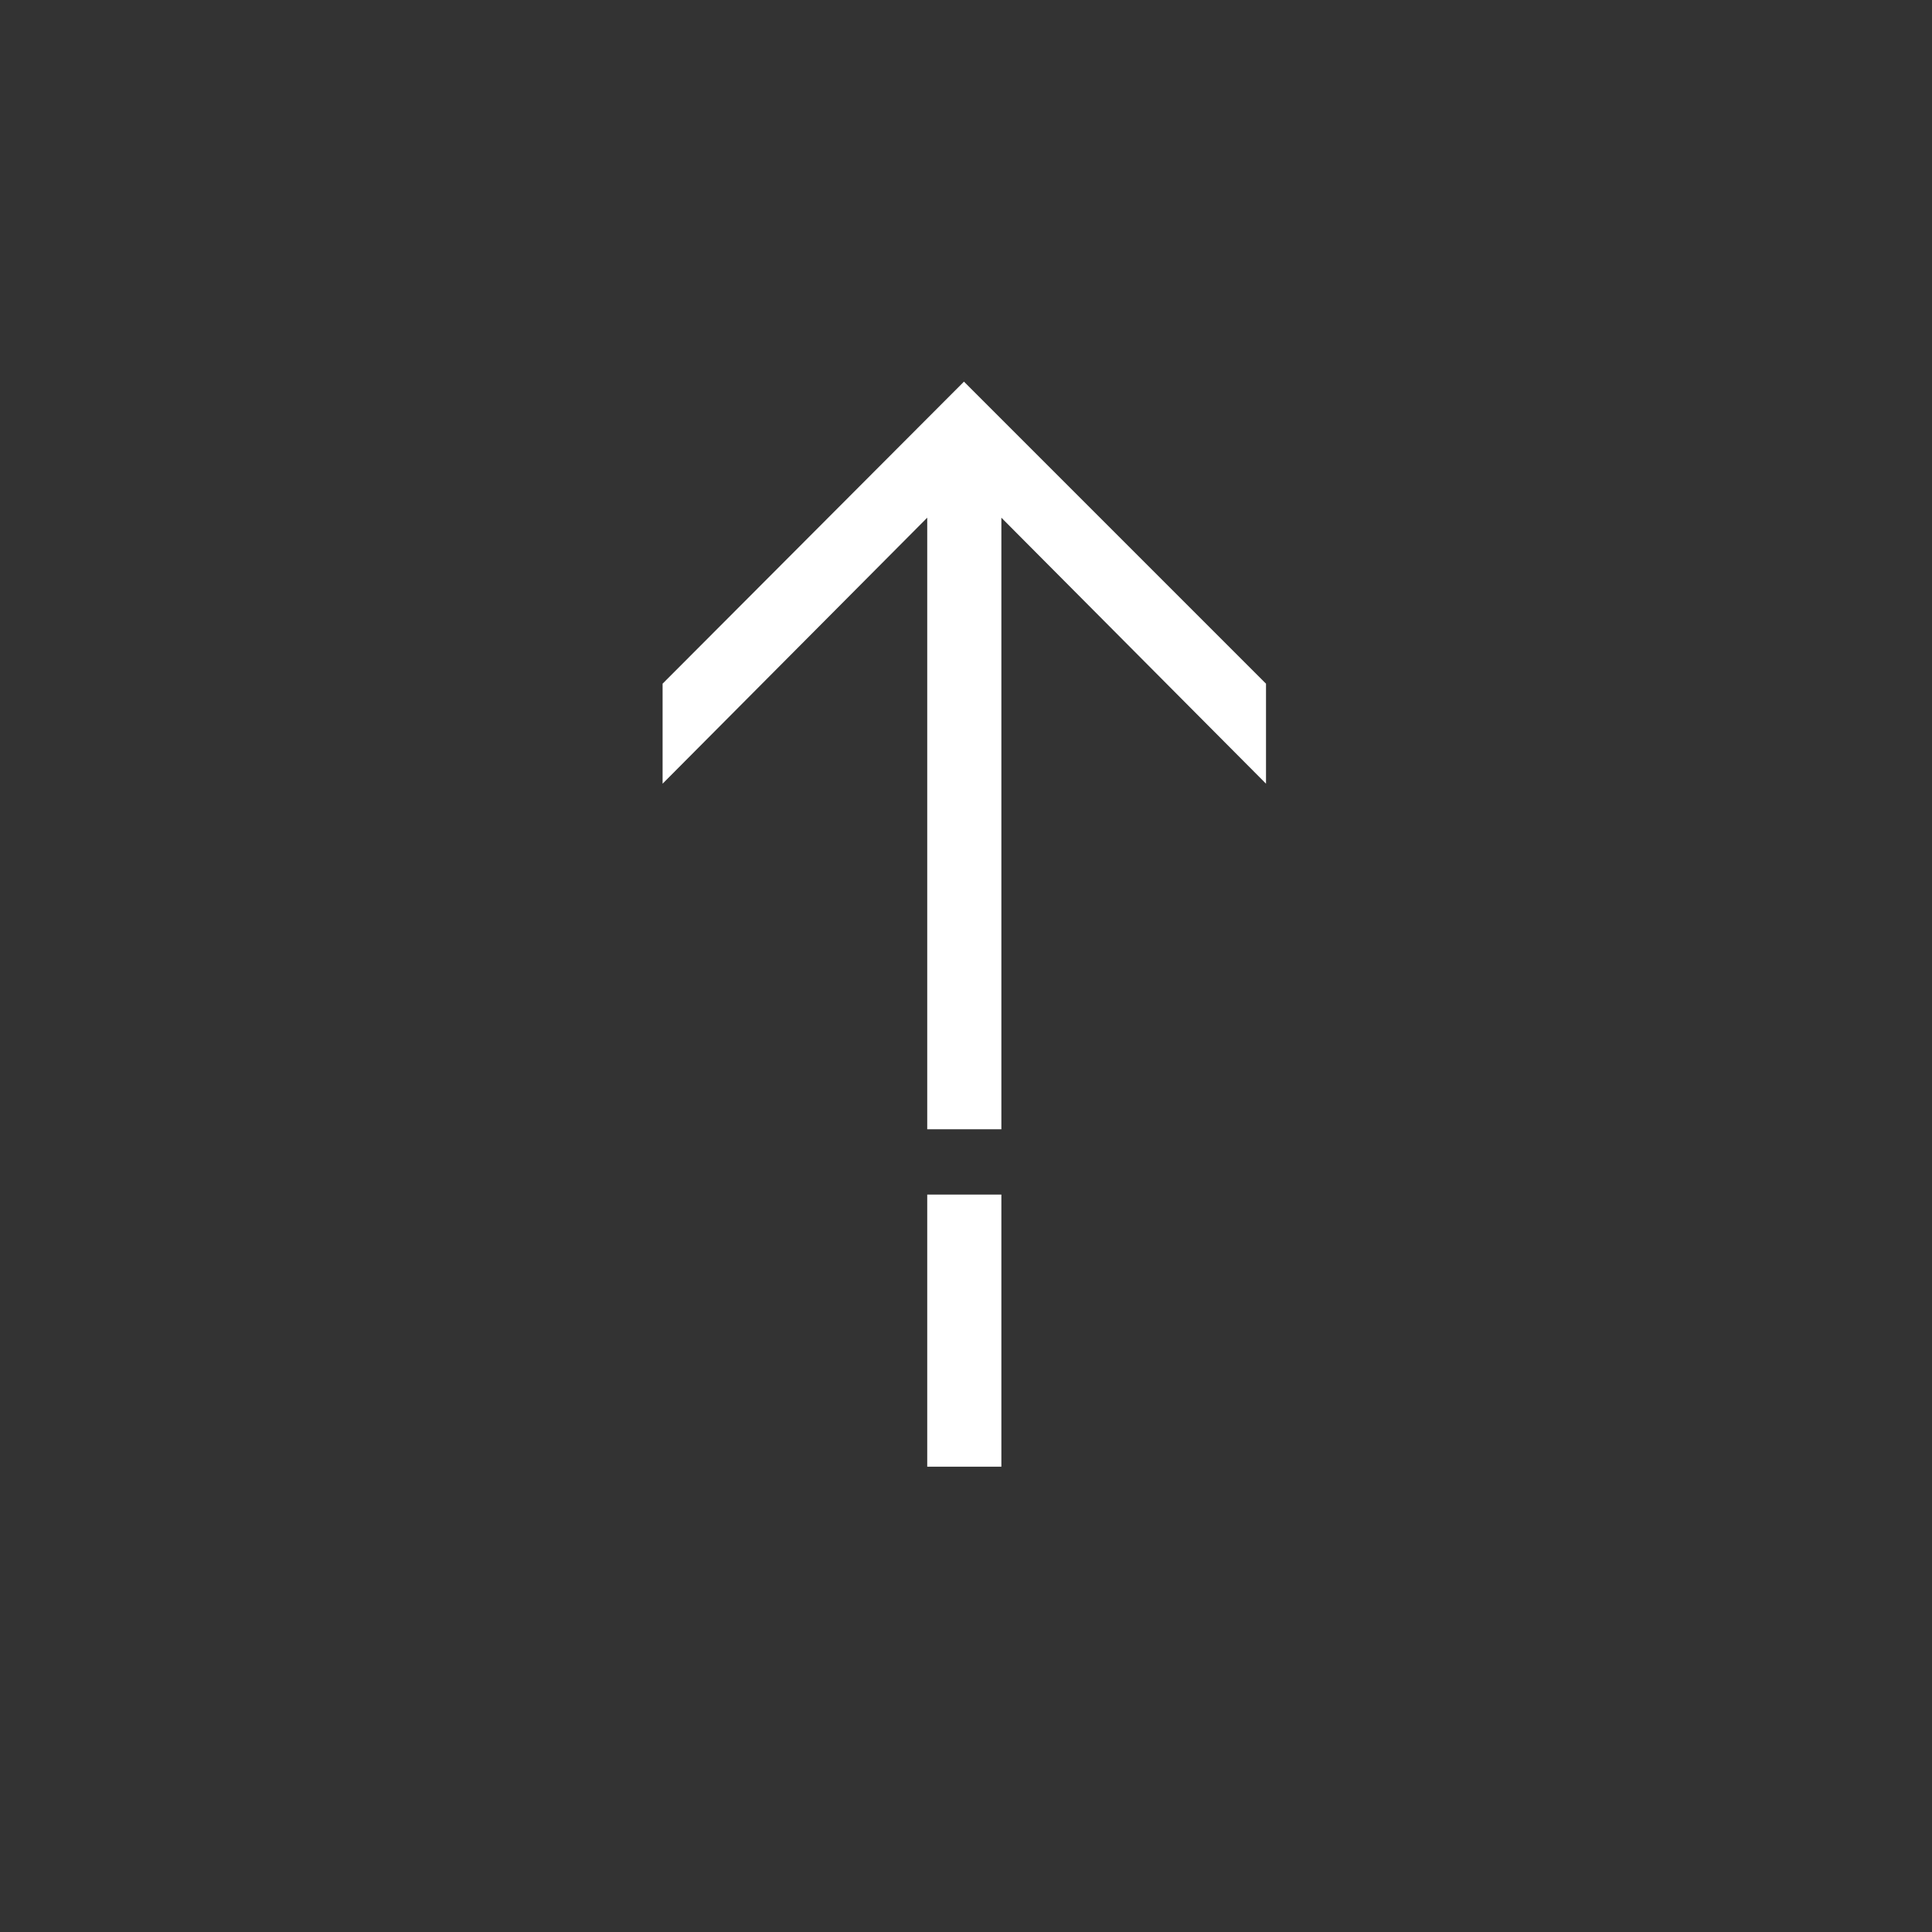 <?xml version="1.0" encoding="utf-8"?>
<!-- Generator: Adobe Illustrator 24.2.2, SVG Export Plug-In . SVG Version: 6.00 Build 0)  -->
<svg version="1.1" id="Livello_1" xmlns="http://www.w3.org/2000/svg" xmlns:xlink="http://www.w3.org/1999/xlink" x="0px" y="0px"
	 viewBox="0 0 284 284" style="enable-background:new 0 0 284 284;" xml:space="preserve">
<rect x="0" y="0" width="284" height="284" fill="#333333" stroke="none"/>
<style type="text/css">
	.st0{fill-rule:evenodd;clip-rule:evenodd;fill:#FFFFFF;}
</style>
<polyline id="Fill-1" class="st0" points="186.1,115.2 186.1,100.5 141.7,56.1 97.4,100.5 97.4,115.2 136.3,76.1 136.3,166 
	147.2,166 147.2,76.1 186.1,115.2 "/>
<polygon id="Fill-2" class="st0" points="136.3,215.6 147.2,215.6 147.2,175.6 136.3,175.6 "/>
</svg>
